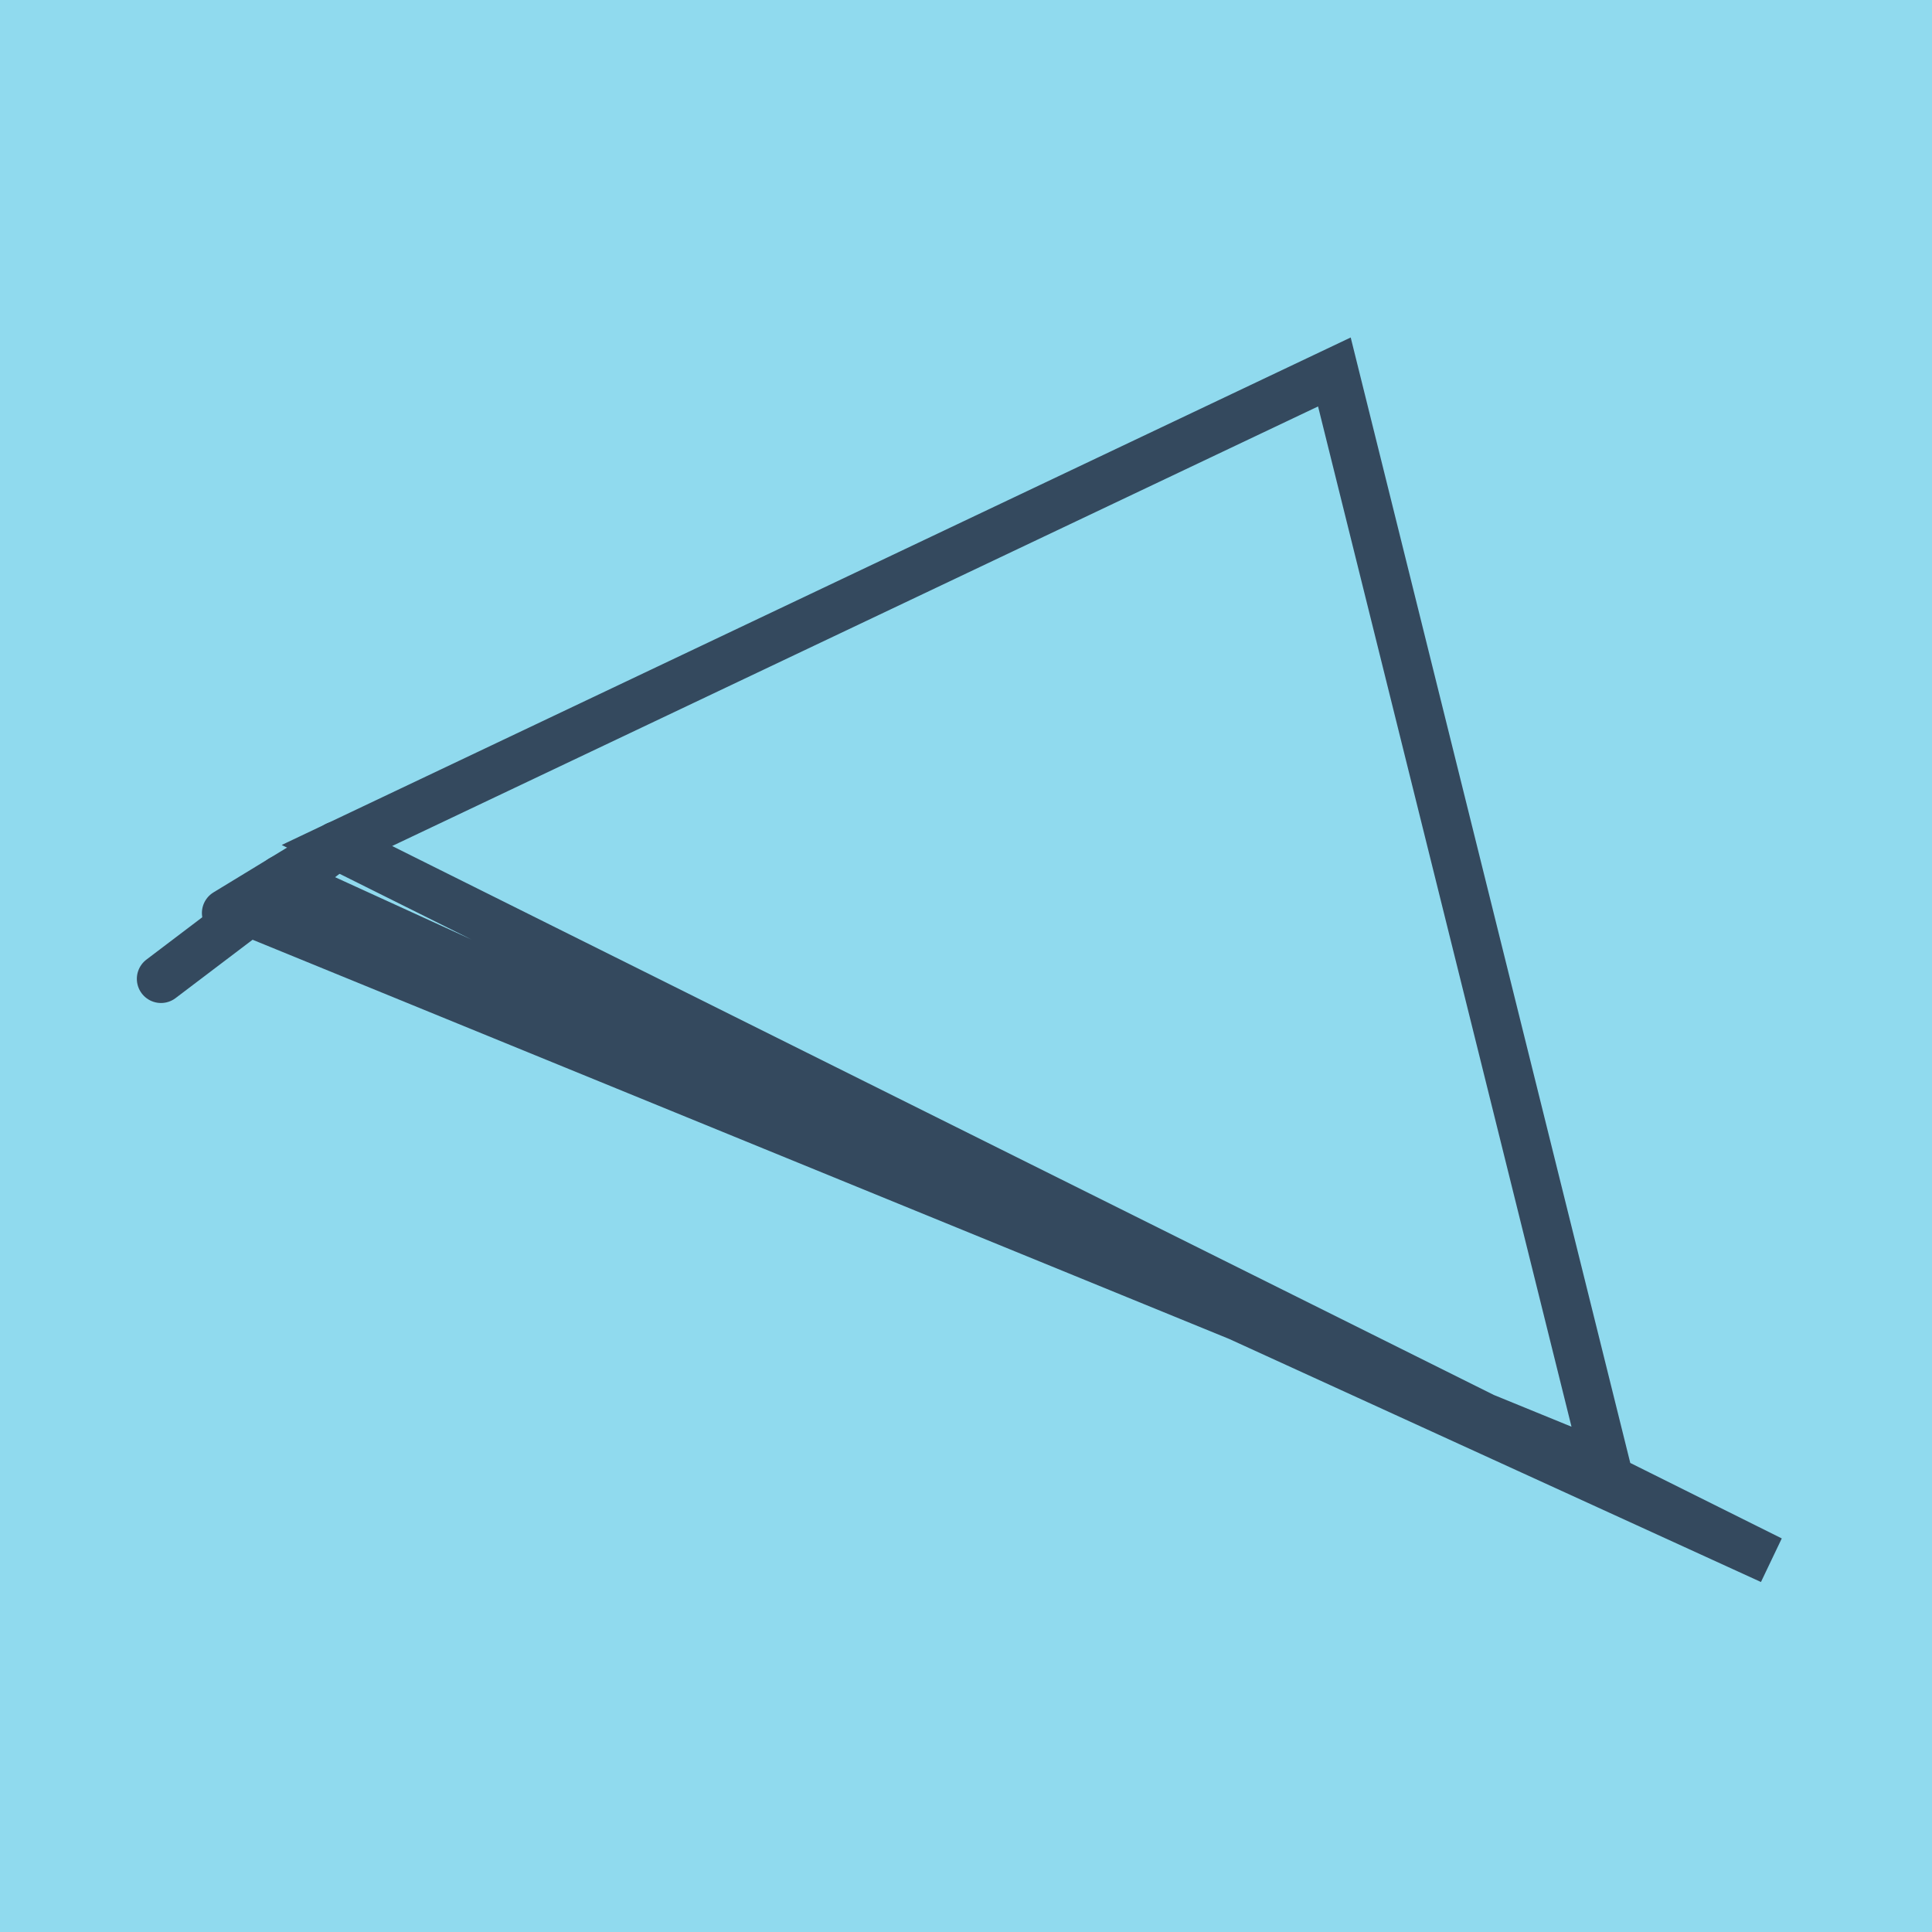 <?xml version="1.0" encoding="utf-8"?>
<!DOCTYPE svg PUBLIC "-//W3C//DTD SVG 1.1//EN" "http://www.w3.org/Graphics/SVG/1.1/DTD/svg11.dtd">
<svg xmlns="http://www.w3.org/2000/svg" xmlns:xlink="http://www.w3.org/1999/xlink" viewBox="-10 -10 120 120" preserveAspectRatio="xMidYMid meet">
	<path style="fill:#90daee" d="M-10-10h120v120H-10z"/>
			<polyline stroke-linecap="round" points="0,50.798 10.927,42.515 " style="fill:none;stroke:#34495e;stroke-width: 3px"/>
			<polyline stroke-linecap="round" points="10.927,42.515 4.041,46.708 " style="fill:none;stroke:#34495e;stroke-width: 3px"/>
			<polyline stroke-linecap="round" points="5.463,46.656 89.777,81.122 72.881,13.103 10.927,42.515 100,86.897 7.484,44.611 " style="fill:none;stroke:#34495e;stroke-width: 3px"/>
	</svg>
